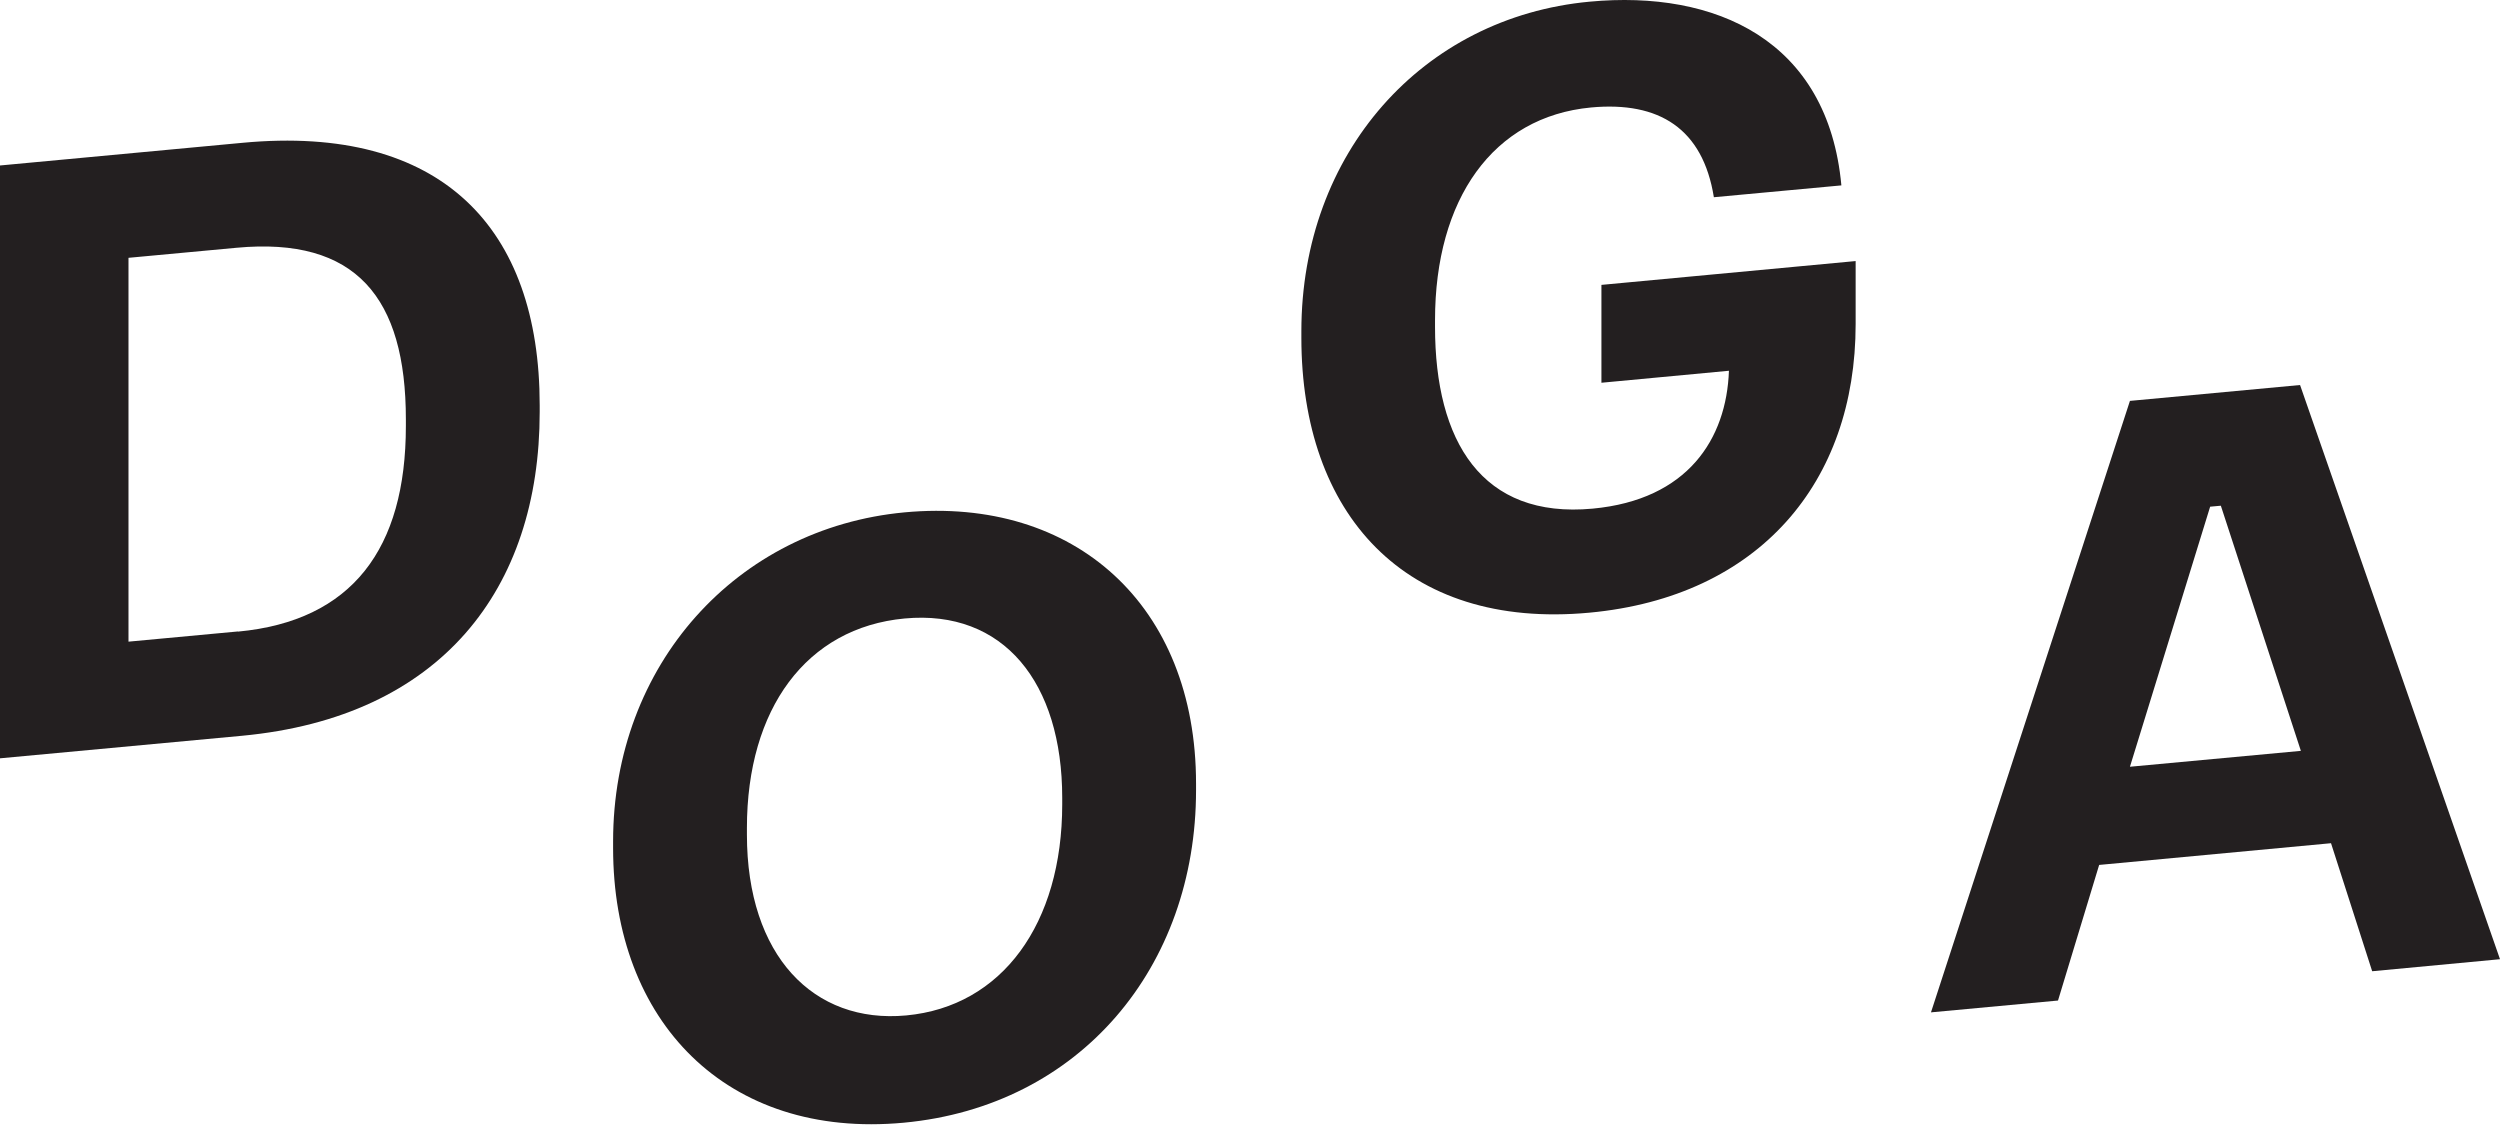 <?xml version="1.0" encoding="UTF-8"?>
<svg xmlns="http://www.w3.org/2000/svg" width="172" height="78" viewBox="0 0 172 78" fill="none">
  <path d="M0.011 11.384L16.698 9.824C30.376 8.542 37.131 15.676 37.131 27.882V28.339C37.131 40.545 30.32 49.34 16.643 50.622L0 52.172V11.384H0.011ZM16.375 43.455C24.223 42.719 27.924 37.758 27.924 29.309V28.852C27.924 20.469 24.49 16.278 16.264 17.047L8.84 17.738V44.146L16.375 43.444V43.455Z" fill="#231F20"></path>
  <path d="M42.181 58.347V57.89C42.181 45.74 50.686 36.332 62.234 35.25C73.95 34.158 82.288 41.649 82.288 53.911V54.368C82.288 66.518 74.329 76.105 62.179 77.242C49.972 78.379 42.181 70.263 42.181 58.347ZM73.081 55.349V54.892C73.081 46.966 69.045 41.916 62.234 42.552C55.479 43.187 51.388 48.761 51.388 56.965V57.422C51.388 65.749 55.97 70.453 62.346 69.862C68.945 69.249 73.081 63.553 73.081 55.337V55.349Z" fill="#231F20"></path>
  <path d="M89.534 23.245V22.788C89.534 10.526 97.872 1.185 109.364 0.115C118.026 -0.699 125.762 2.745 126.687 12.755L117.914 13.569C117.156 8.854 114.158 6.959 109.465 7.394C102.71 8.029 98.73 13.703 98.73 22.03V22.487C98.73 30.357 101.94 35.707 109.576 34.994C116.12 34.381 118.784 30.201 118.951 25.508L110.178 26.333V19.6L127.668 17.961V22.297C127.668 33.188 121.024 41.058 109.364 42.151C96.612 43.343 89.534 35.328 89.534 23.234V23.245Z" fill="#231F20"></path>
  <path d="M163.227 66.819L172 65.994L158.244 26.489L146.54 27.581L132.851 69.65L141.591 68.837L144.422 59.507L160.374 58.013L163.205 66.819H163.227ZM146.54 52.751L152.058 34.86L152.794 34.793L158.3 51.659L146.551 52.751H146.54Z" fill="#231F20"></path>
</svg>
